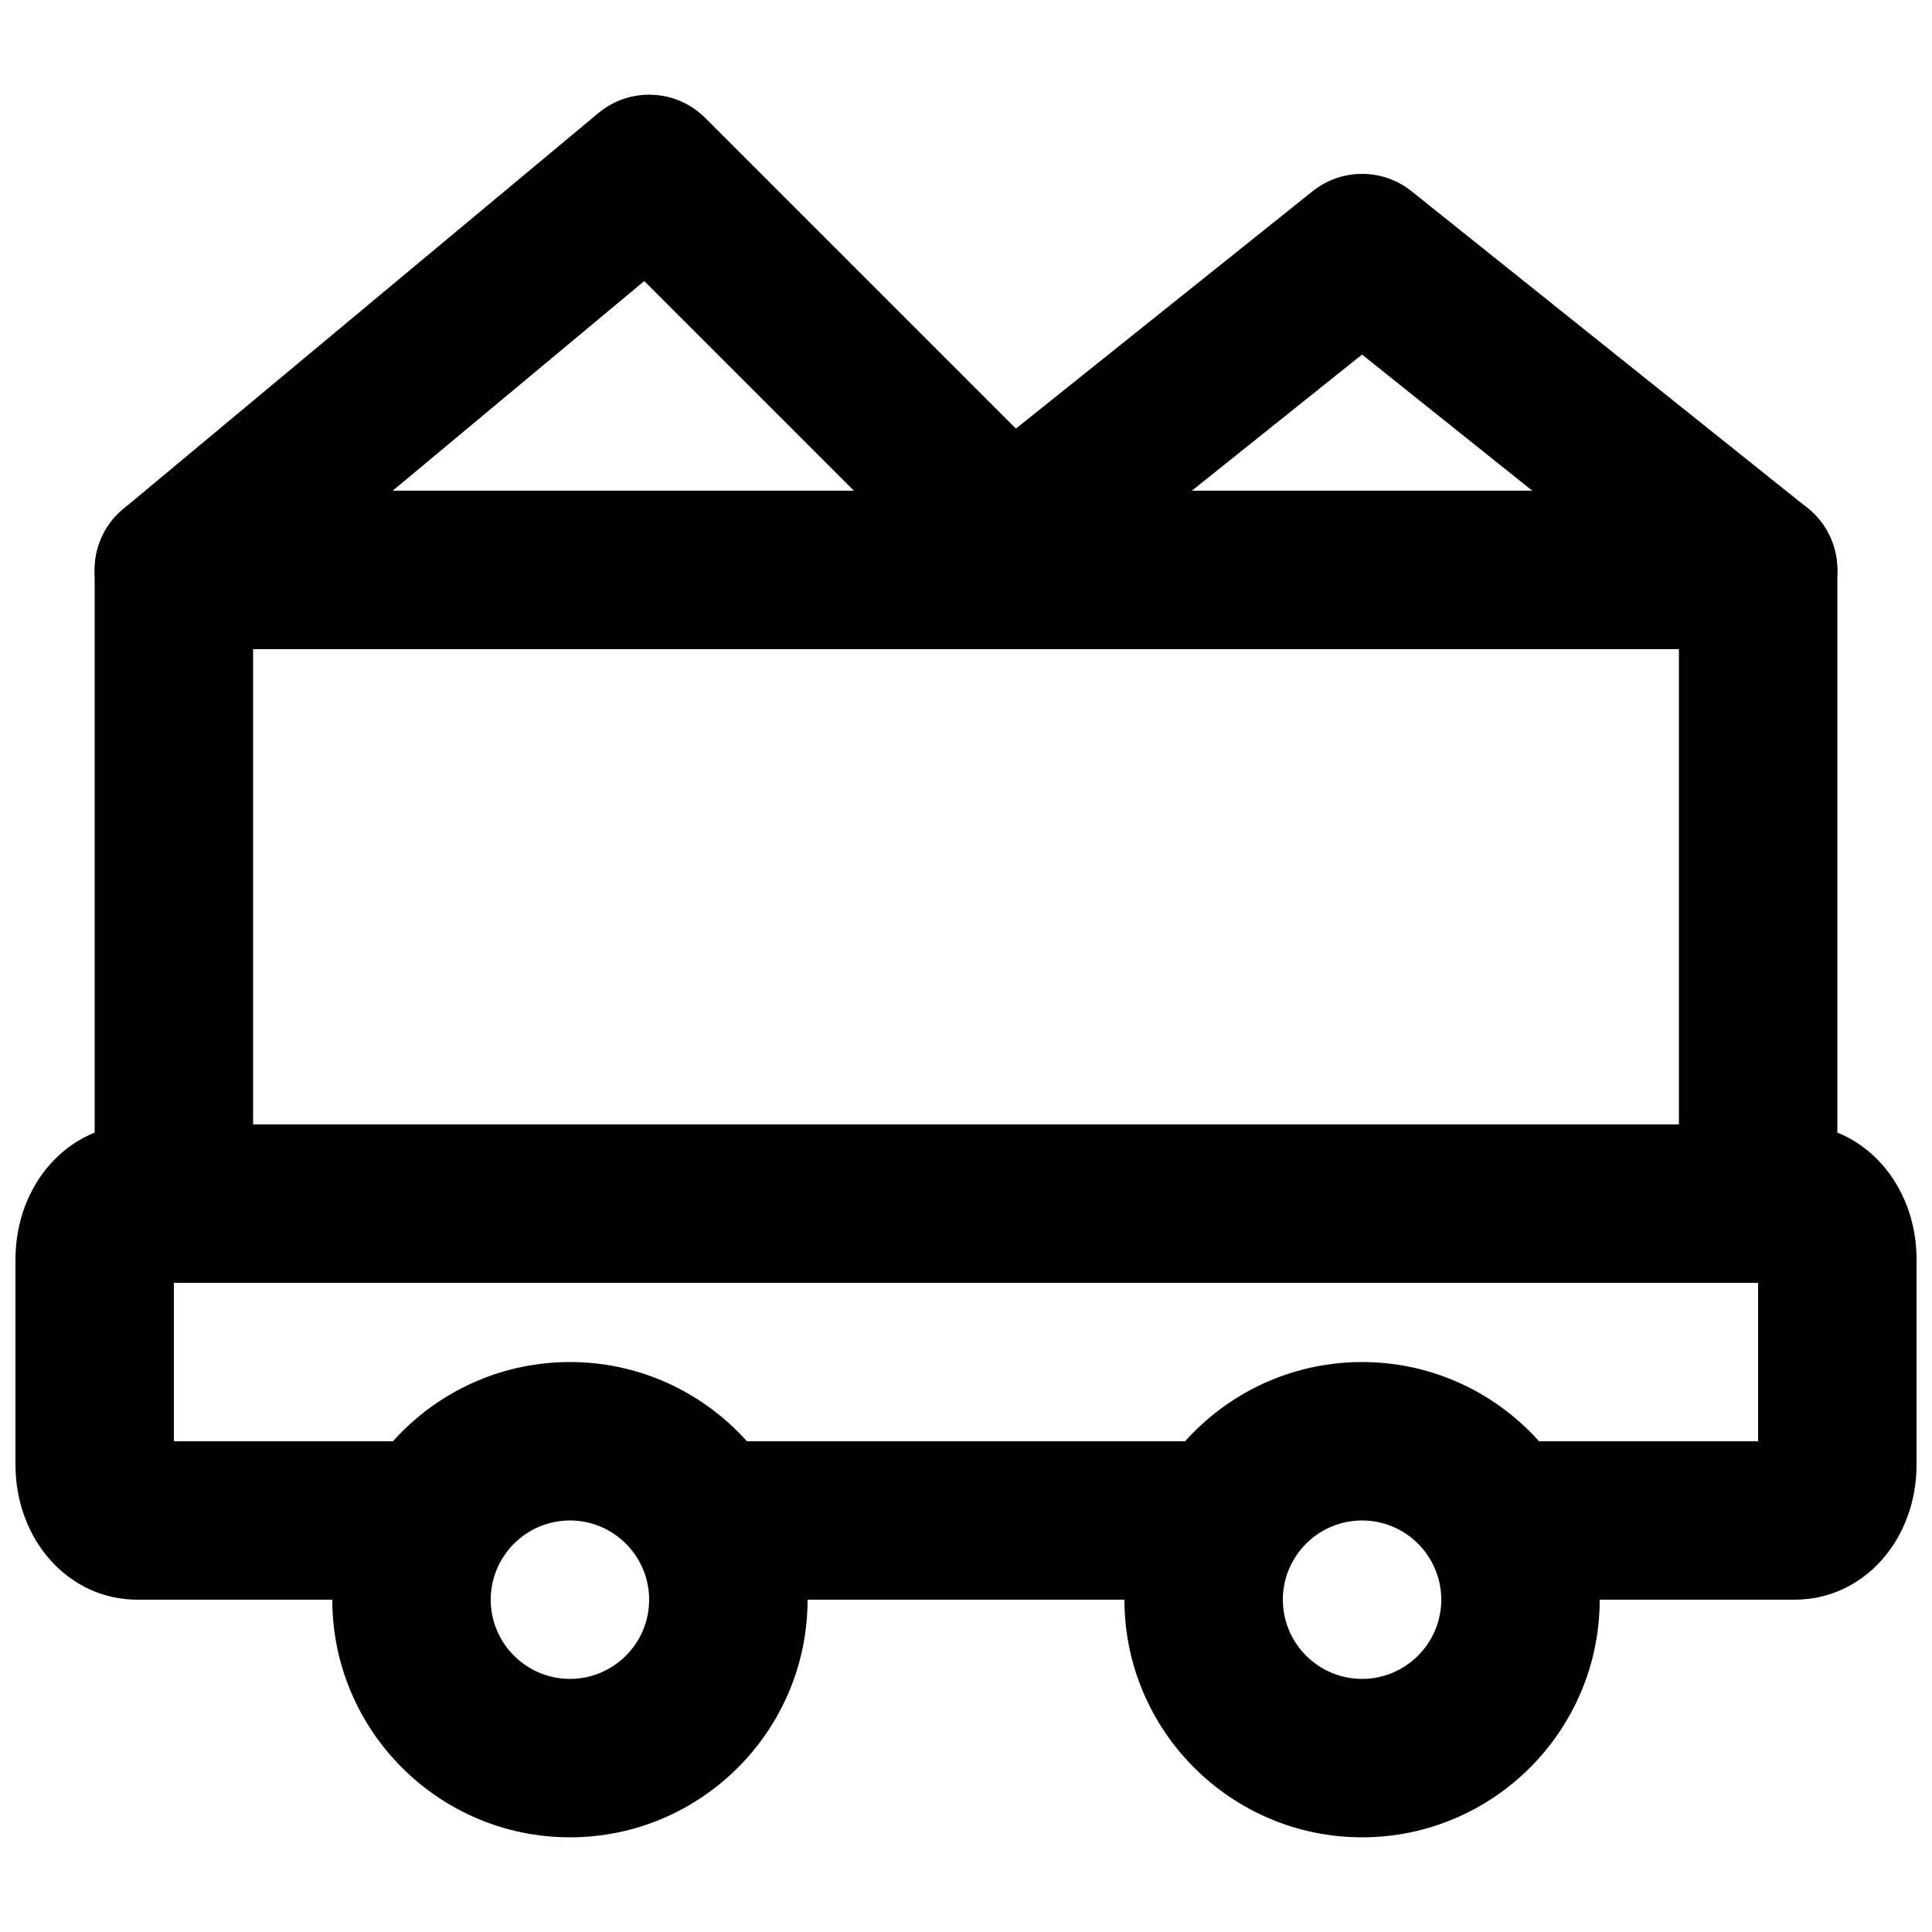 <?xml version="1.0" encoding="UTF-8"?>
<!-- Uploaded to: ICON Repo, www.svgrepo.com, Generator: ICON Repo Mixer Tools -->
<svg width="800px" height="800px" version="1.1" viewBox="144 144 512 512" xmlns="http://www.w3.org/2000/svg">
 <defs>
  <clipPath id="a">
   <path d="m148.09 441h503.81v127h-503.81z"/>
  </clipPath>
 </defs>
 <path d="m211.07 441.98h377.86v-125.95h-377.86zm398.85 41.98h-419.84c-11.586 0-20.992-9.402-20.992-20.988v-167.94c0-11.59 9.406-20.992 20.992-20.992h419.84c11.59 0 20.992 9.402 20.992 20.992v167.94c0 11.586-9.402 20.988-20.992 20.988z" fill-rule="evenodd"/>
 <path d="m190.09 316.03c-6.027 0-11.988-2.582-16.145-7.559-7.41-8.898-6.215-22.145 2.688-29.555l125.95-104.96c8.355-6.949 20.613-6.383 28.297 1.281l104.96 104.96c8.188 8.211 8.188 21.477 0 29.684-8.211 8.207-21.496 8.207-29.703 0l-91.402-91.398-111.21 92.68c-3.926 3.273-8.691 4.871-13.434 4.871" fill-rule="evenodd"/>
 <path d="m459.84 274.05h90.242l-45.133-36.086zm150.07 41.984h-209.92c-8.898 0-16.855-5.625-19.793-14.043-2.961-8.418-0.273-17.781 6.695-23.344l104.96-83.969c7.66-6.129 18.559-6.129 26.219 0l104.96 83.969c6.969 5.562 9.637 14.926 6.695 23.344-2.938 8.418-10.895 14.043-19.816 14.043z" fill-rule="evenodd"/>
 <g clip-path="url(#a)">
  <path d="m619.66 567.93h-72.715v-41.984h62.977v-41.984h-419.84v41.984h62.977v41.984h-72.715c-18.074 0-32.246-15.742-32.246-35.832v-54.285c0-20.09 14.172-35.832 32.246-35.832h439.32c18.074 0 32.246 15.742 32.246 35.832v54.285c0 20.09-14.172 35.832-32.246 35.832" fill-rule="evenodd"/>
 </g>
 <path d="m295.04 546.94c-11.566 0-20.992 9.426-20.992 20.992s9.426 20.992 20.992 20.992c11.566 0 20.992-9.426 20.992-20.992s-9.426-20.992-20.992-20.992m0 83.969c-34.723 0-62.977-28.254-62.977-62.977 0-34.719 28.254-62.977 62.977-62.977 34.719 0 62.977 28.258 62.977 62.977 0 34.723-28.258 62.977-62.977 62.977" fill-rule="evenodd"/>
 <path d="m504.96 546.94c-11.566 0-20.992 9.426-20.992 20.992s9.426 20.992 20.992 20.992c11.57 0 20.992-9.426 20.992-20.992s-9.422-20.992-20.992-20.992m0 83.969c-34.719 0-62.973-28.254-62.973-62.977 0-34.719 28.254-62.977 62.973-62.977 34.723 0 62.977 28.258 62.977 62.977 0 34.723-28.254 62.977-62.977 62.977" fill-rule="evenodd"/>
 <path d="m462.98 567.93h-125.95c-11.59 0-20.992-9.402-20.992-20.992 0-11.586 9.402-20.992 20.992-20.992h125.95c11.586 0 20.988 9.406 20.988 20.992 0 11.59-9.402 20.992-20.988 20.992" fill-rule="evenodd"/>
</svg>